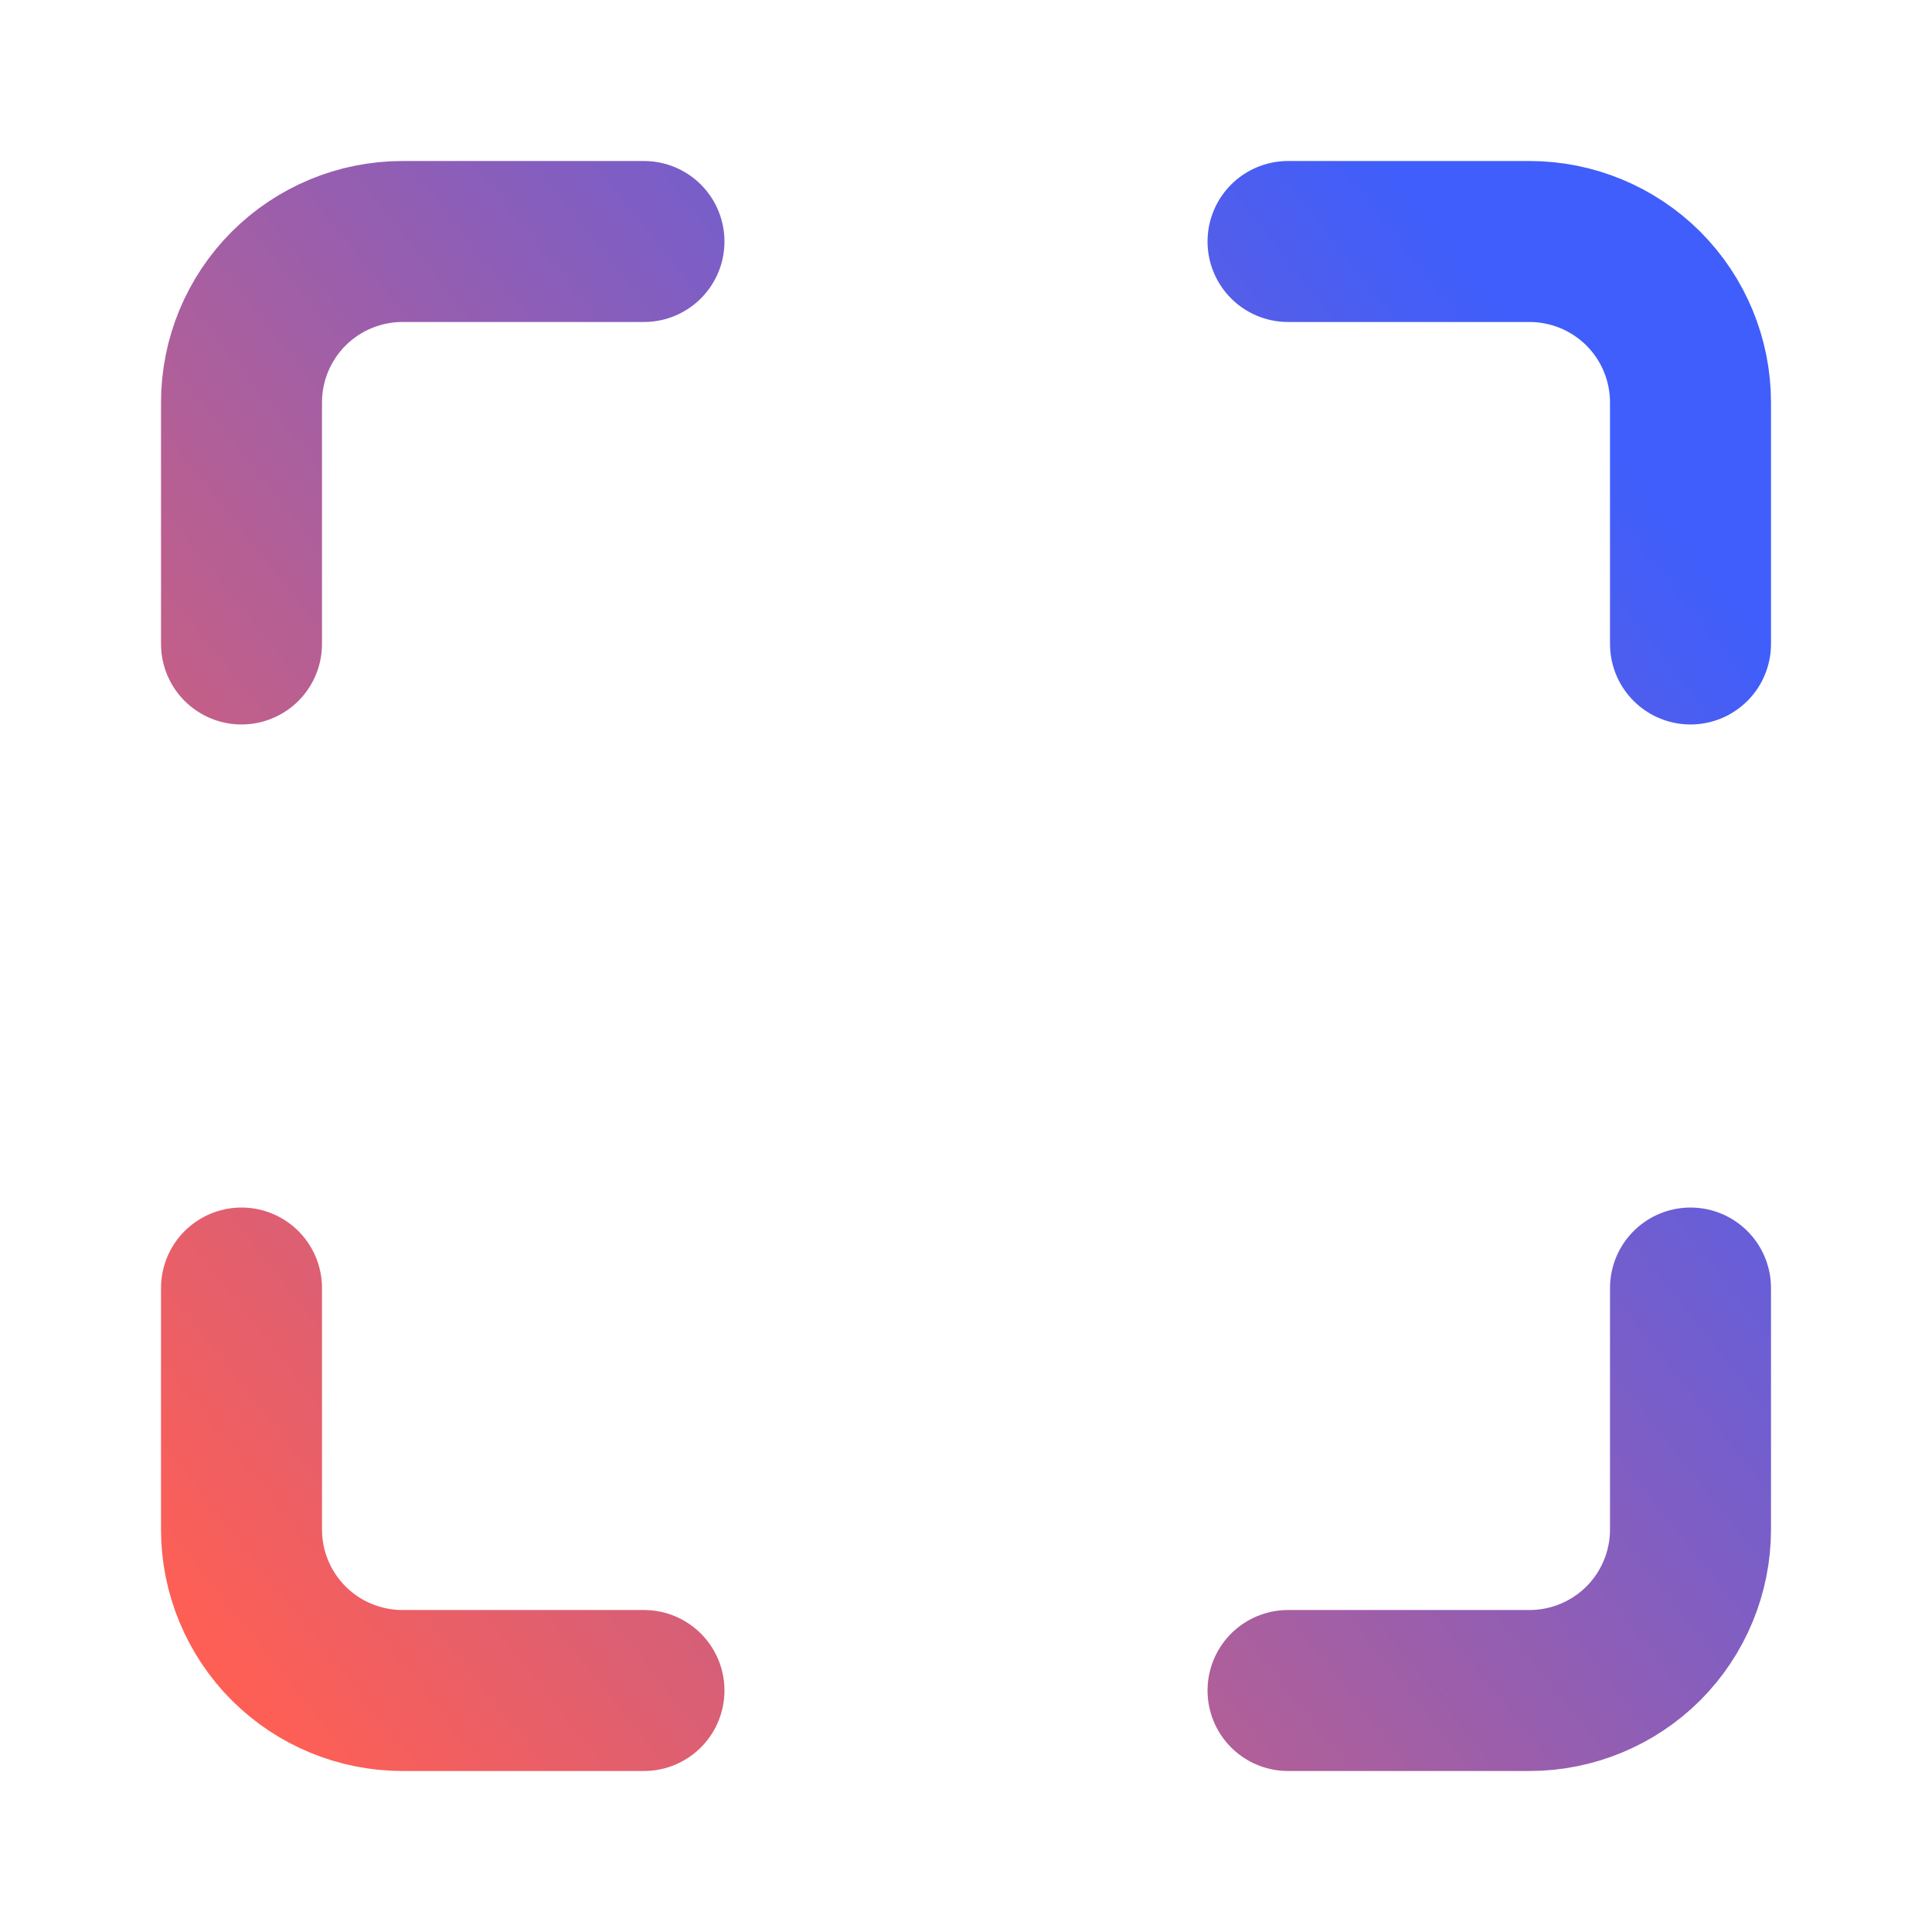 <svg width="28" height="28" viewBox="0 0 28 28" fill="none" xmlns="http://www.w3.org/2000/svg">
<path d="M9.333 3.5H5.833C5.214 3.5 4.621 3.746 4.183 4.183C3.746 4.621 3.5 5.214 3.5 5.833V9.333M24.5 9.333V5.833C24.5 5.214 24.254 4.621 23.817 4.183C23.379 3.746 22.785 3.5 22.167 3.5H18.667M18.667 24.5H22.167C22.785 24.5 23.379 24.254 23.817 23.817C24.254 23.379 24.5 22.785 24.5 22.167V18.667M3.5 18.667V22.167C3.5 22.785 3.746 23.379 4.183 23.817C4.621 24.254 5.214 24.5 5.833 24.5H9.333" stroke="url(#paint0_linear_5931_97974)" stroke-width="2.333" stroke-linecap="round" stroke-linejoin="round"/>
<defs>
<linearGradient id="paint0_linear_5931_97974" x1="3.499" y1="24.499" x2="24.5" y2="7.875" gradientUnits="userSpaceOnUse">
<stop stop-color="#FE5F55"/>
<stop offset="1" stop-color="#3F5EFB"/>
</linearGradient>
</defs>
</svg>
